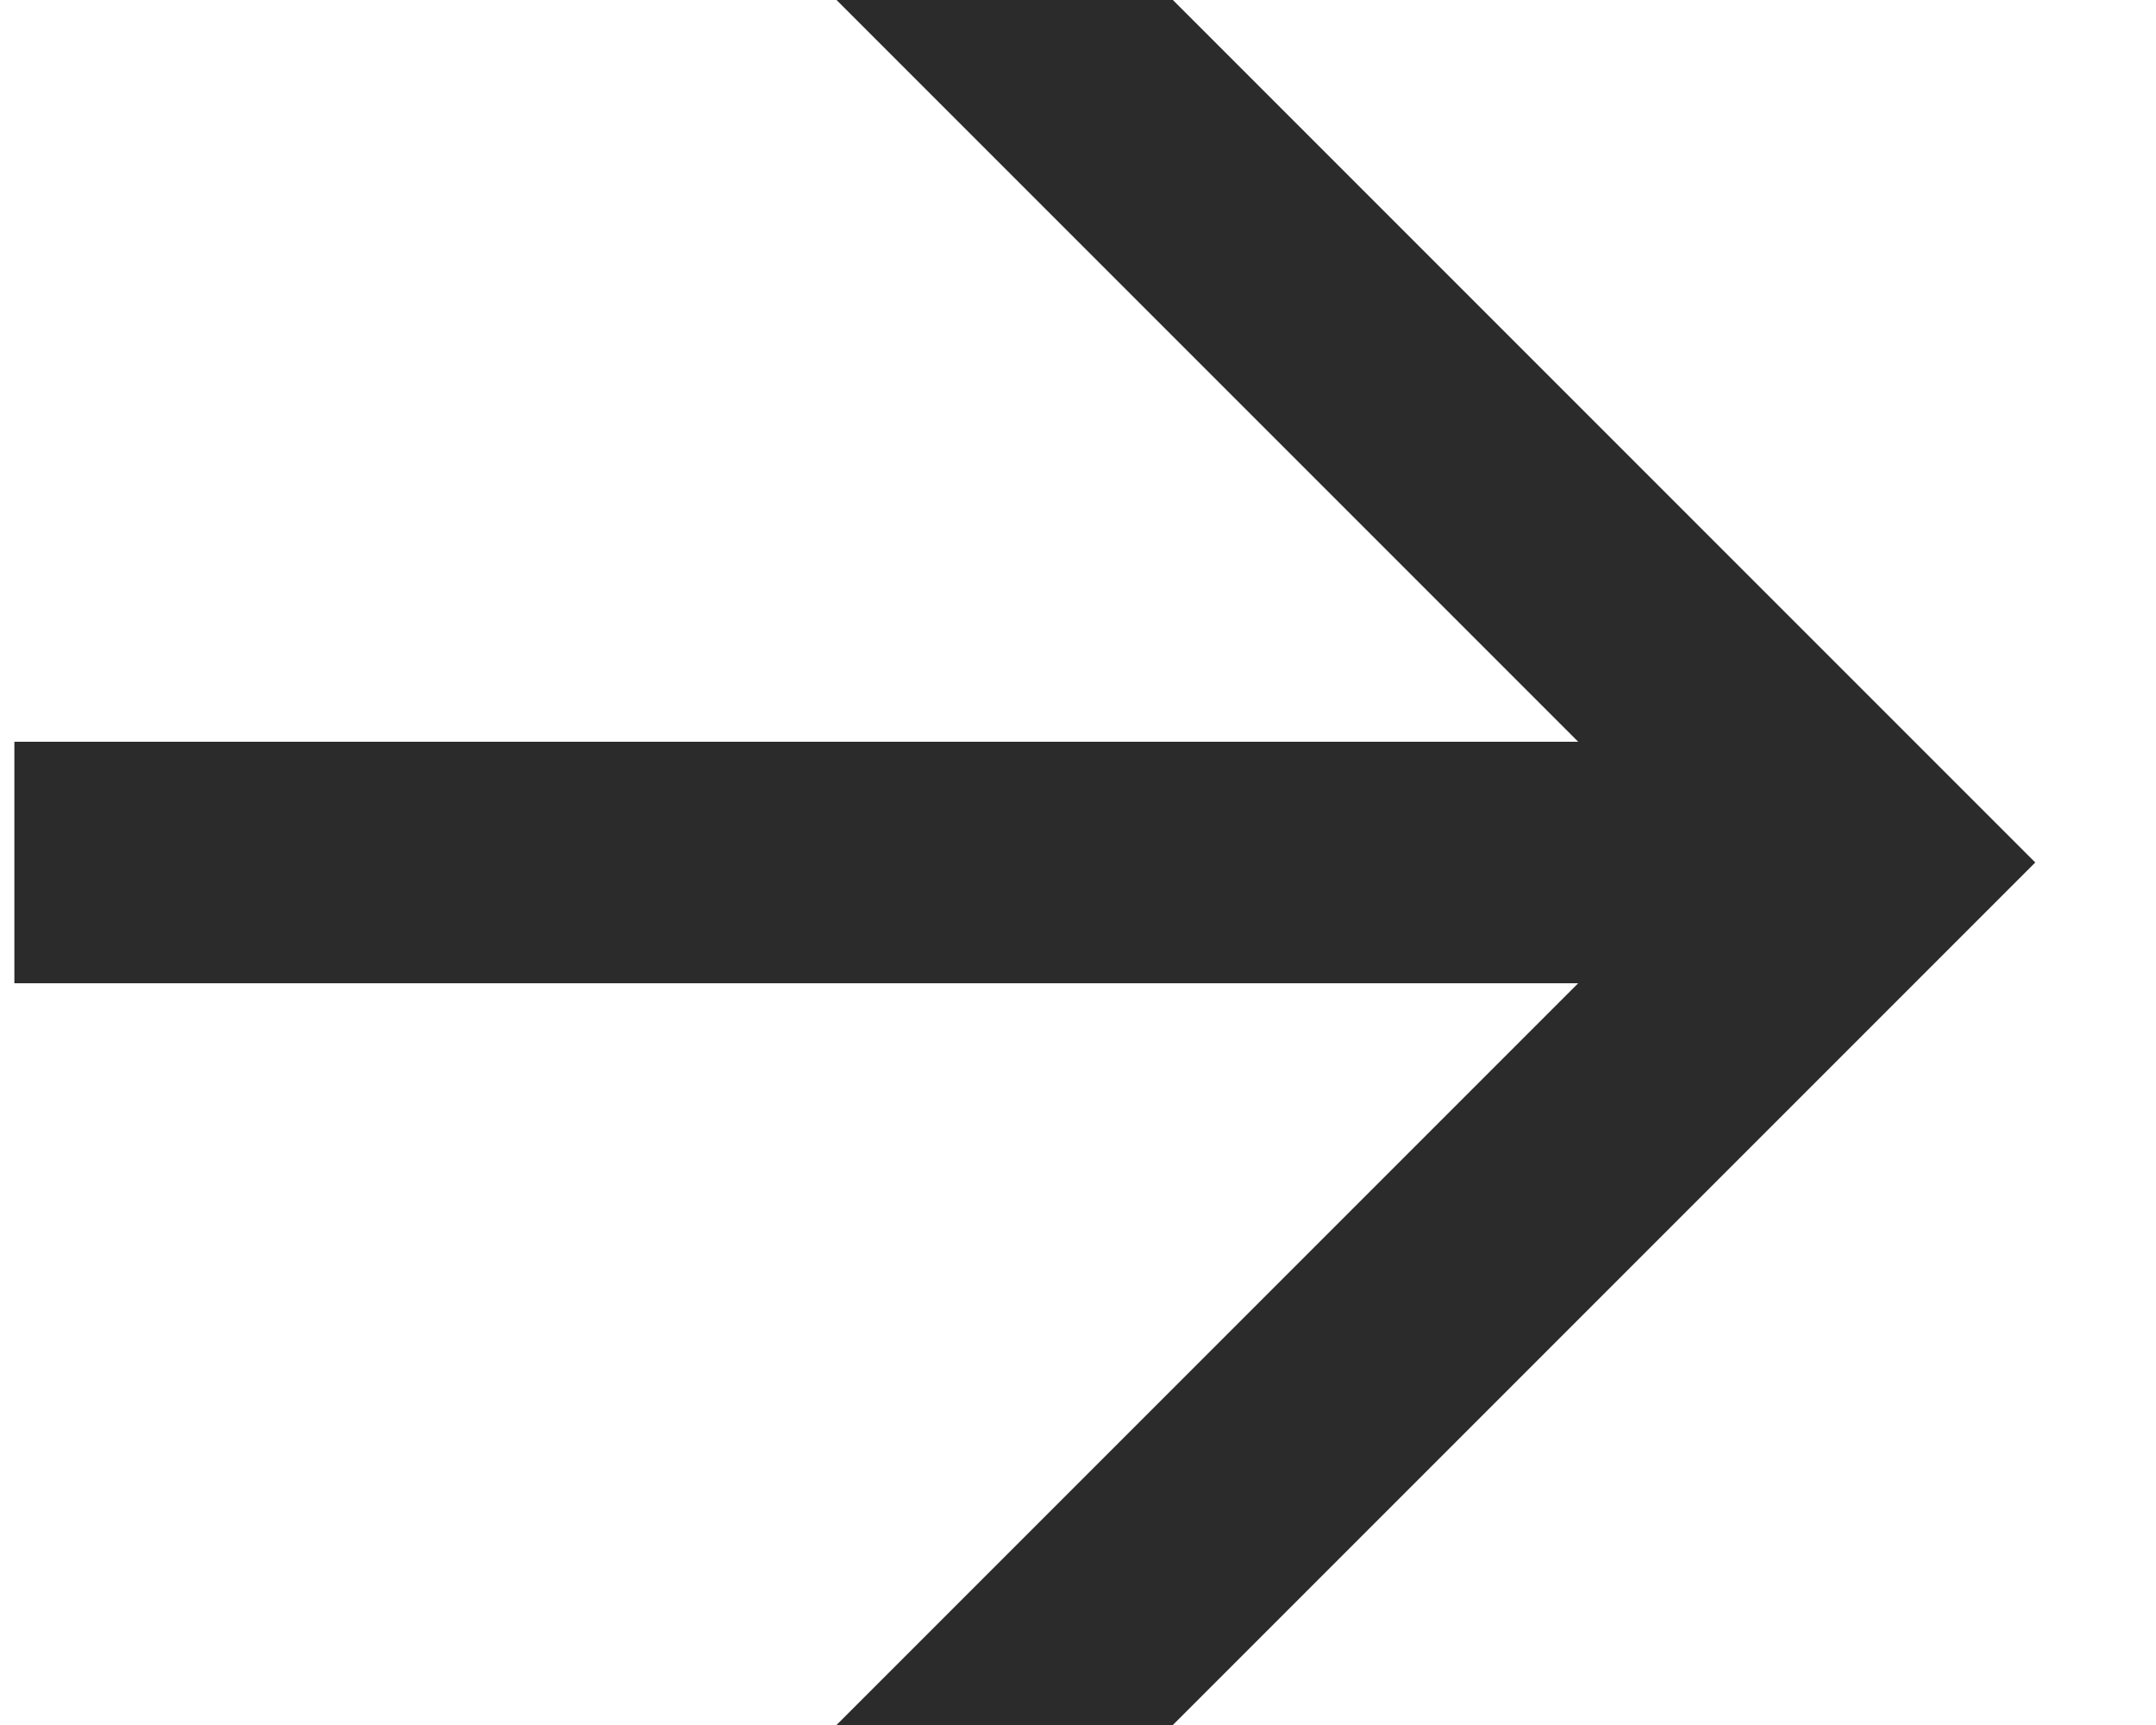<?xml version="1.0" encoding="UTF-8"?> <svg xmlns="http://www.w3.org/2000/svg" width="15" height="12" viewBox="0 0 15 12" fill="none"> <path d="M8.16 -7.15256e-07L14.16 6L8.16 12H5.82L10.98 6.84H0.1V5.16H10.98L5.82 -7.15256e-07H8.16Z" fill="#2B2B2B"></path> </svg> 